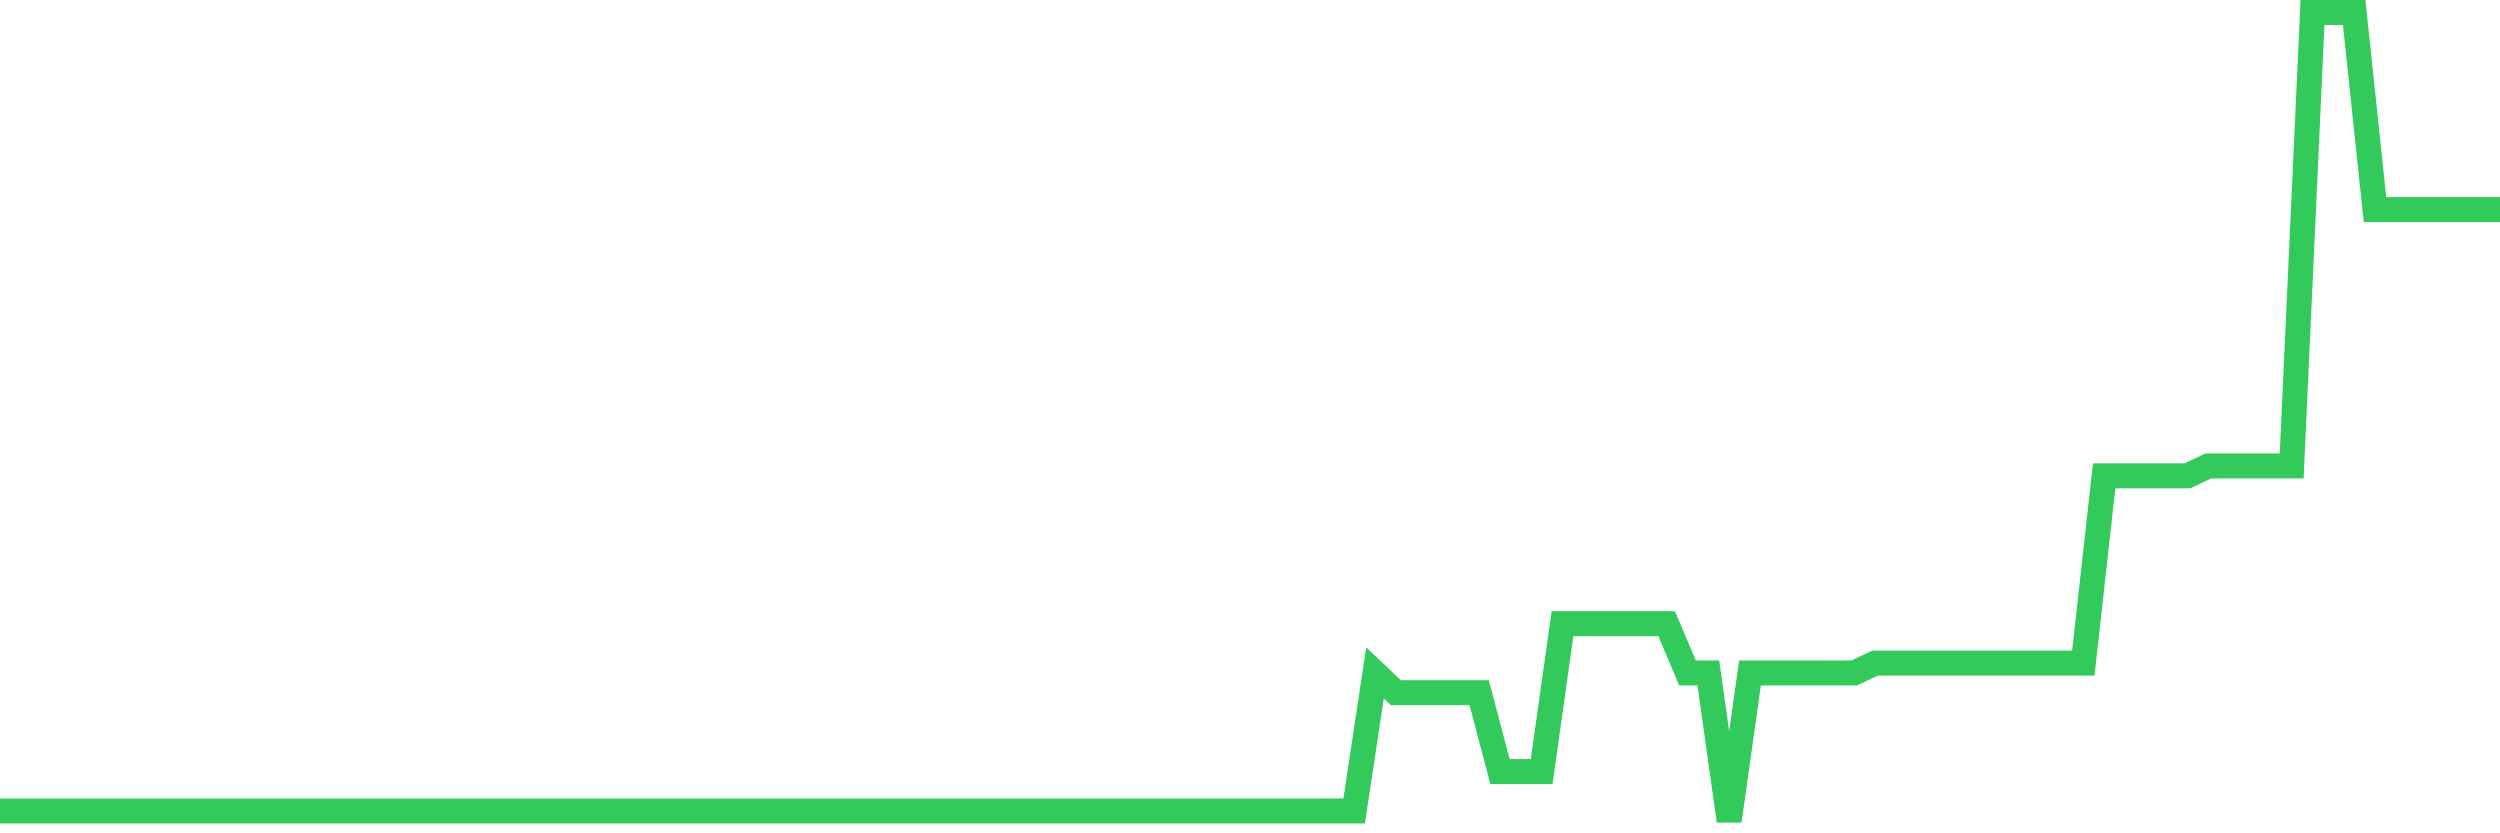 <svg
  xmlns="http://www.w3.org/2000/svg"
  xmlns:xlink="http://www.w3.org/1999/xlink"
  width="120"
  height="40"
  viewBox="0 0 120 40"
  preserveAspectRatio="none"
>
  <polyline
    points="0,38.927 1,38.927 2,38.927 3,38.927 4,38.927 5,38.927 6,38.927 7,38.927 8,38.927 9,38.927 10,38.927 11,38.927 12,38.927 13,38.927 14,38.927 15,38.927 16,38.927 17,38.927 18,38.927 19,38.927 20,38.927 21,38.927 22,38.927 23,38.927 24,38.927 25,38.927 26,38.927 27,38.927 28,38.927 29,38.927 30,38.927 31,38.927 32,38.927 33,38.927 34,38.927 35,38.927 36,38.927 37,38.927 38,38.927 39,38.927 40,38.927 41,38.927 42,38.927 43,38.927 44,38.927 45,38.927 46,38.927 47,38.927 48,38.927 49,38.927 50,38.927 51,38.927 52,38.927 53,38.927 54,38.927 55,38.927 56,38.927 57,38.927 58,38.927 59,38.927 60,38.927 61,38.927 62,38.927 63,38.927 64,38.927 65,38.927 66,32.302 67,33.249 68,33.249 69,33.249 70,33.249 71,33.249 72,37.034 73,37.034 74,37.034 75,29.937 76,29.937 77,29.937 78,29.937 79,29.937 80,29.937 81,32.302 82,32.302 83,39.4 84,32.302 85,32.302 86,32.302 87,32.302 88,32.302 89,32.302 90,31.829 91,31.829 92,31.829 93,31.829 94,31.829 95,31.829 96,31.829 97,31.829 98,31.829 99,31.829 100,31.829 101,22.839 102,22.839 103,22.839 104,22.839 105,22.839 106,22.366 107,22.366 108,22.366 109,22.366 110,22.366 111,0.6 112,0.6 113,0.6 114,10.063 115,10.063 116,10.063 117,10.063 118,10.063 119,10.063 120,10.063"
    fill="none"
    stroke="#32ca5b"
    stroke-width="1.2"
  >
  </polyline>
</svg>